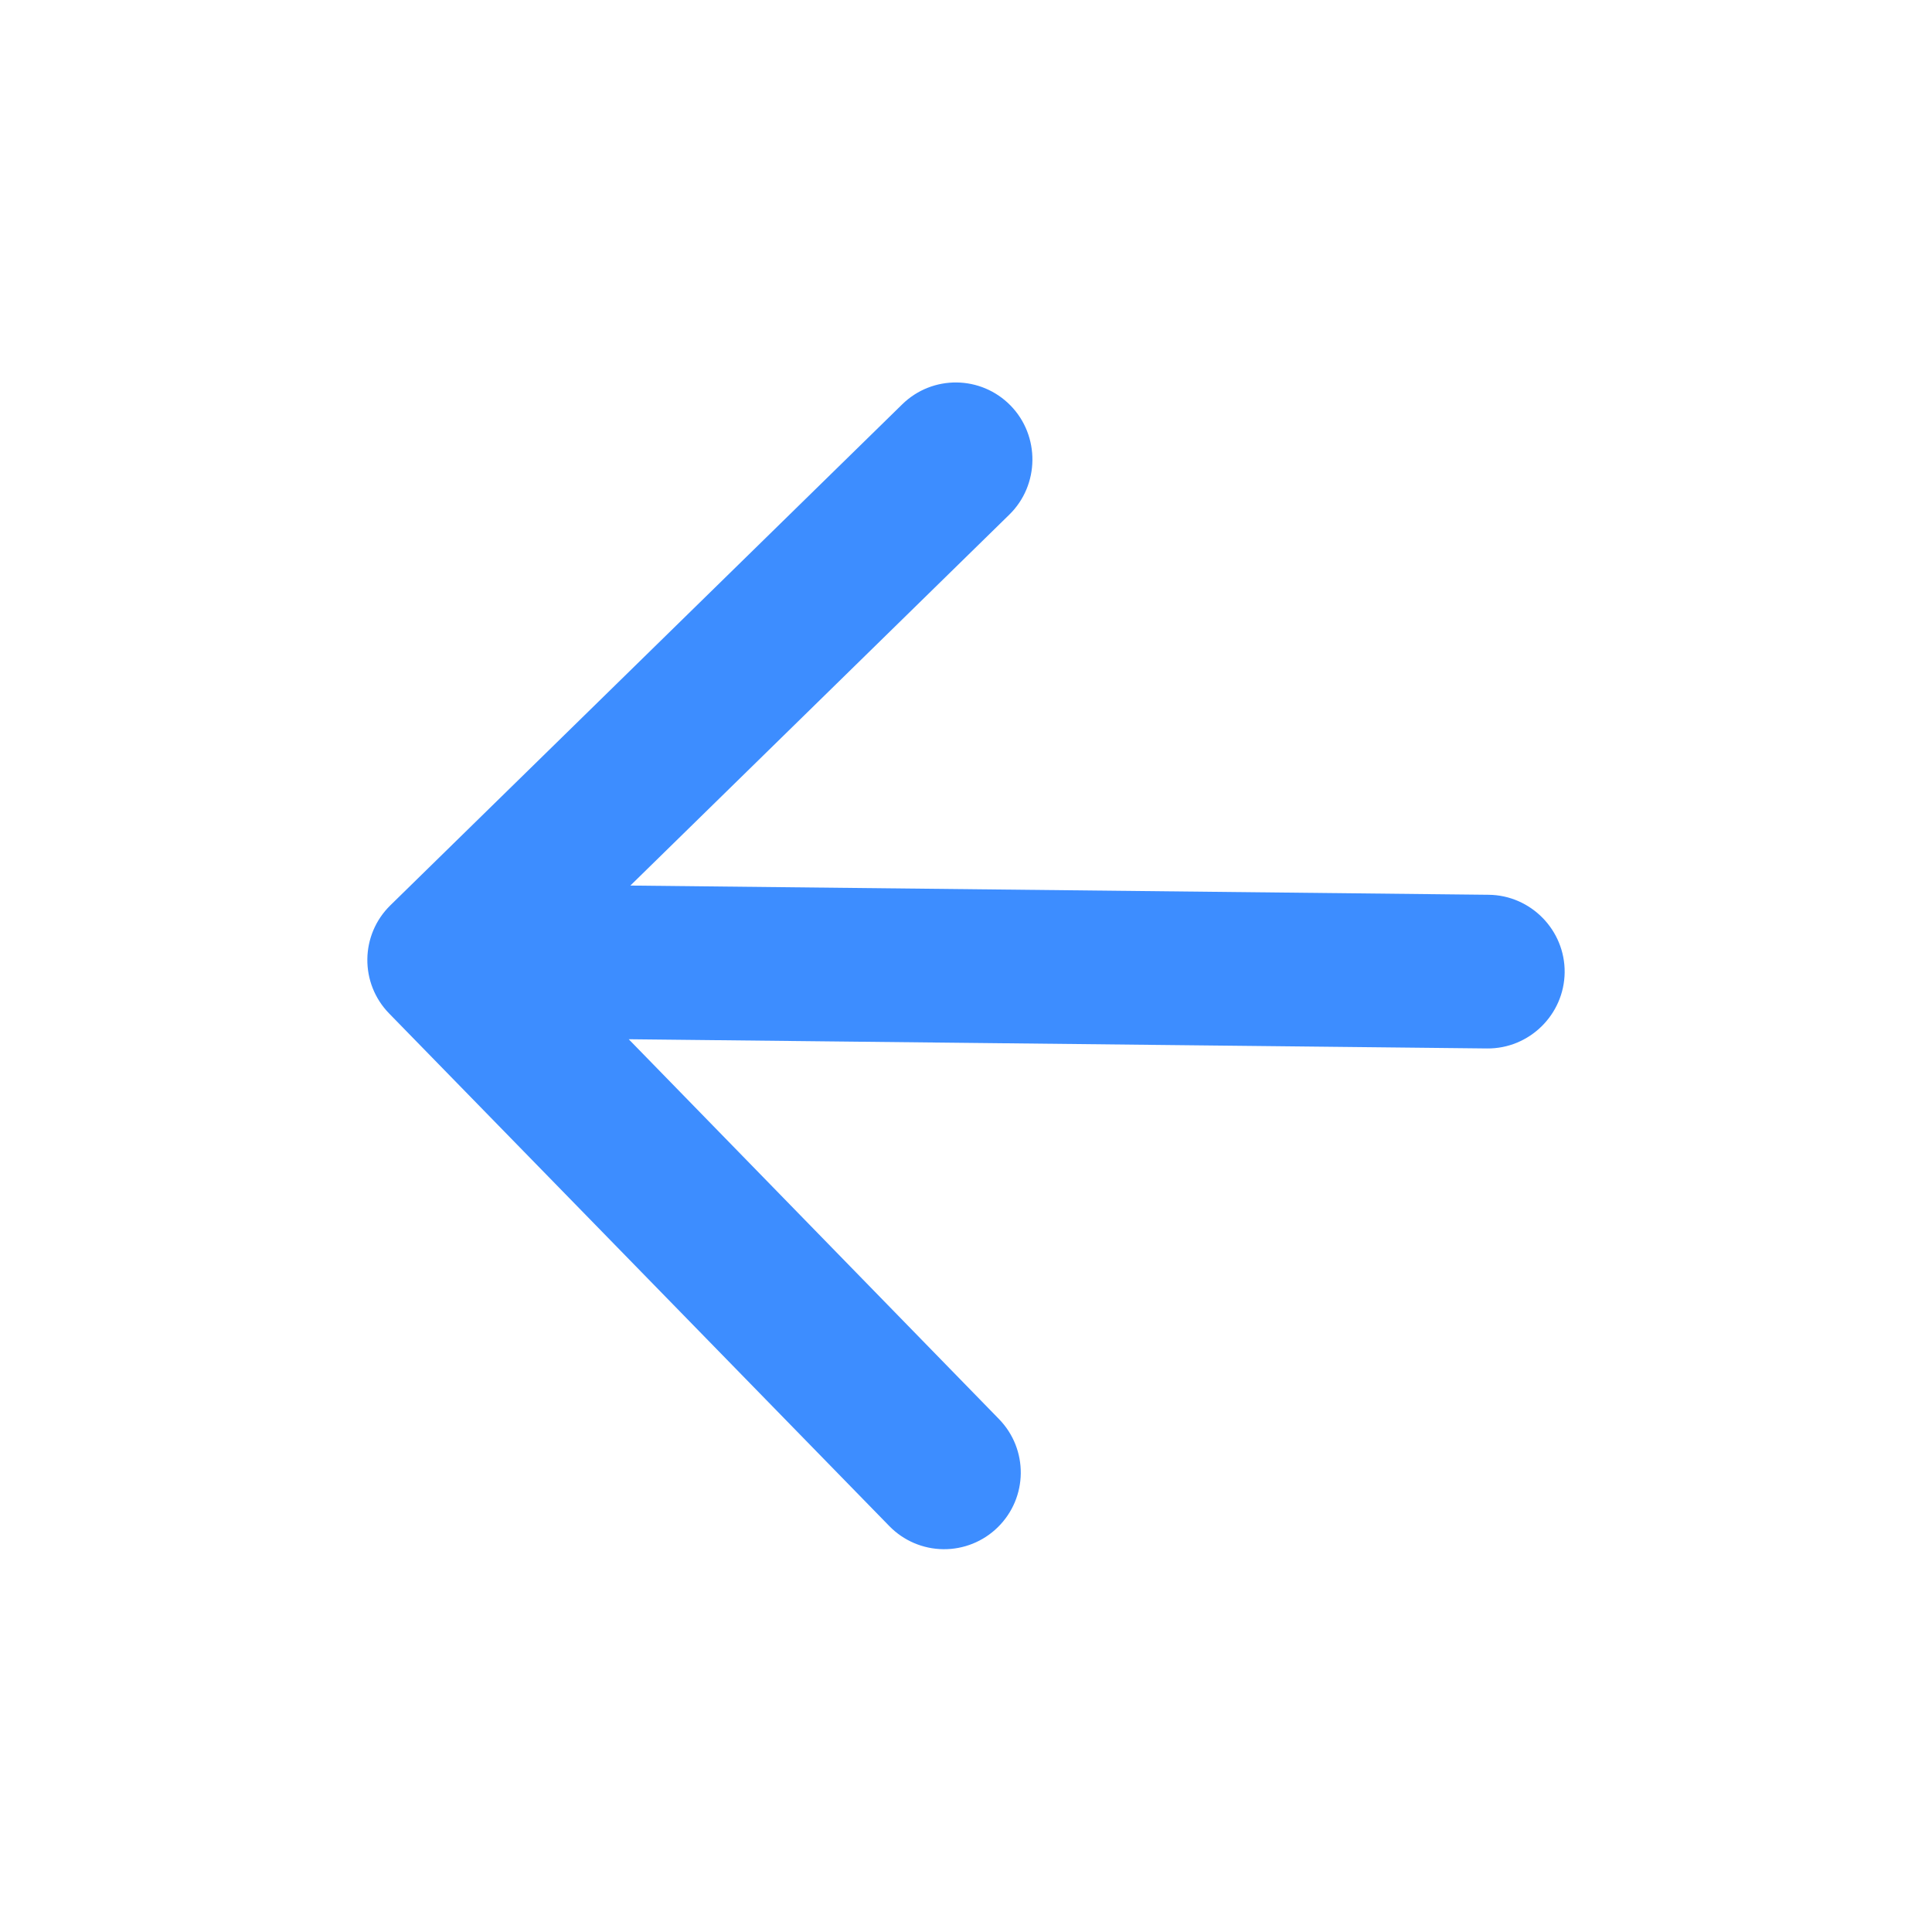 <svg width="44" height="44" viewBox="0 0 44 44" fill="none" xmlns="http://www.w3.org/2000/svg">
<path d="M33.903 20.378L14.356 20.168L22.987 11.72C23.677 11.045 23.689 9.925 23.014 9.235C22.339 8.546 21.236 8.534 20.547 9.209L8.891 20.617C8.201 21.292 8.19 22.395 8.865 23.084L20.255 34.757C20.578 35.088 21.02 35.277 21.483 35.282C21.946 35.287 22.392 35.108 22.722 34.784C23.412 34.109 23.424 33.006 22.749 32.316L14.319 23.668L33.865 23.878C34.828 23.888 35.623 23.109 35.634 22.146C35.644 21.184 34.865 20.388 33.903 20.378Z" fill="#3D8DFF"/>
</svg>
